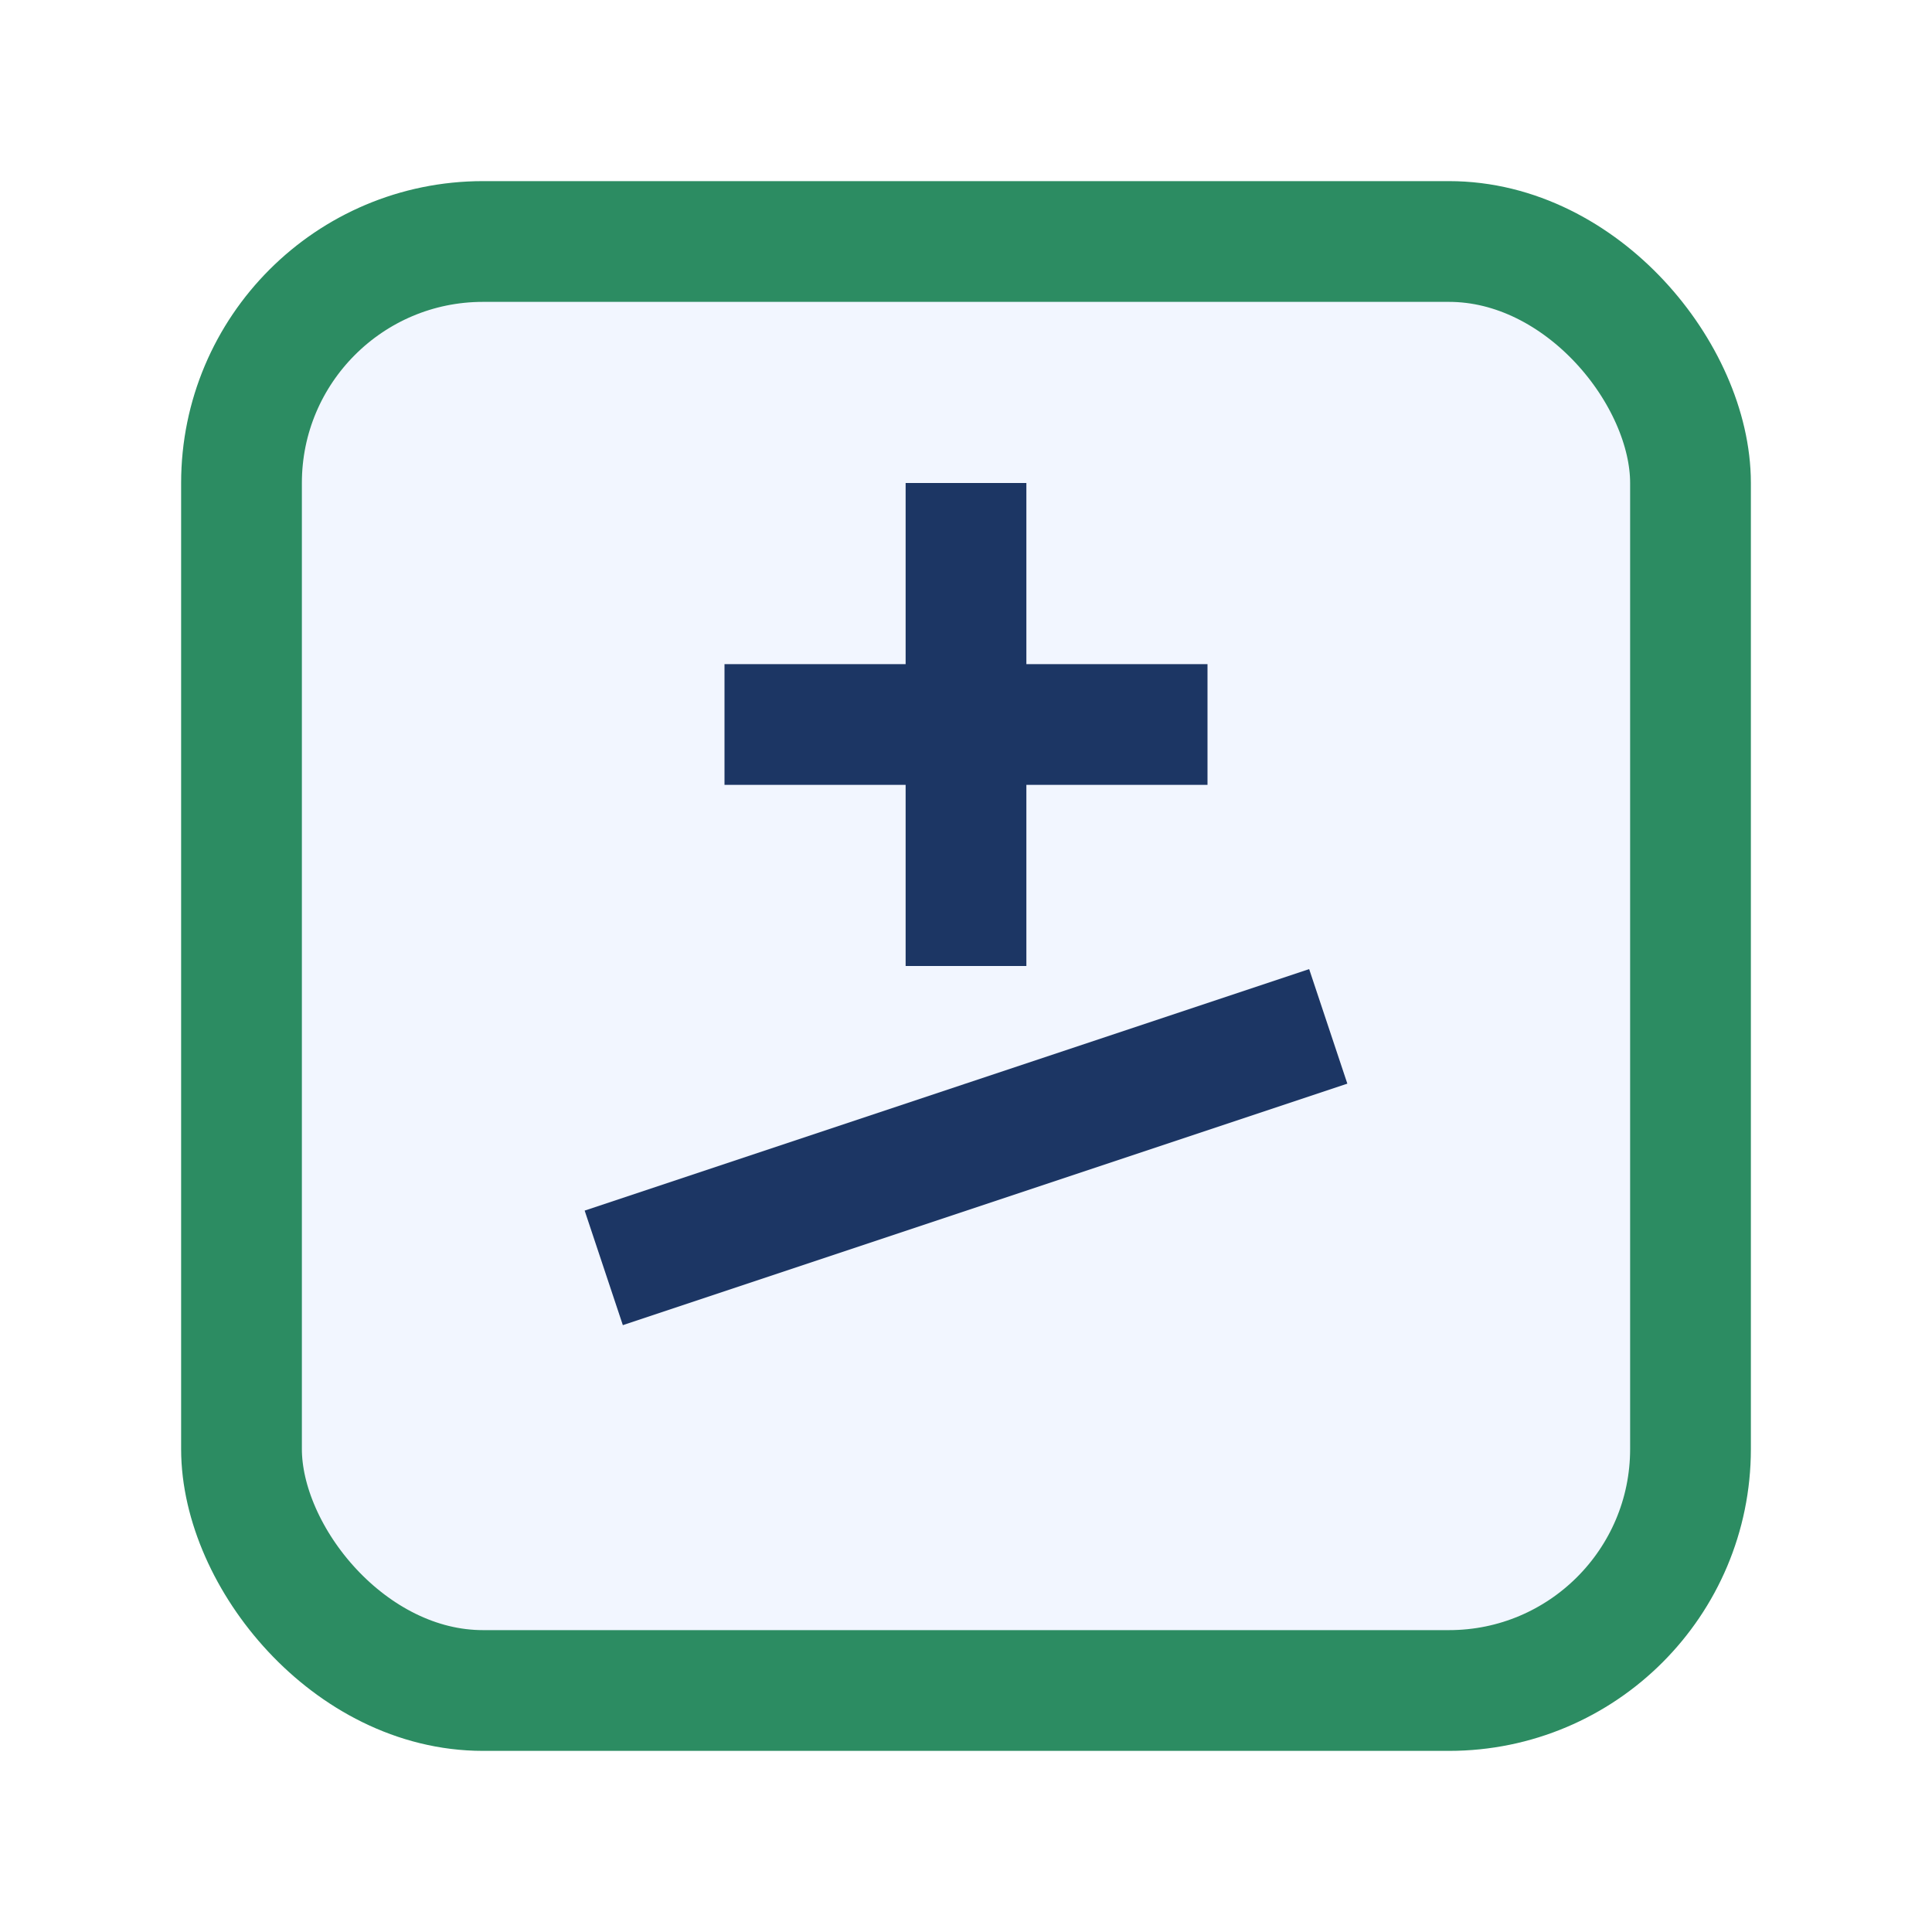 <?xml version="1.0" encoding="UTF-8"?>
<svg xmlns="http://www.w3.org/2000/svg" width="32" height="32" viewBox="0 0 32 32"><rect x="4" y="4" width="24" height="24" rx="4" fill="#F2F6FF" stroke="#2C8C62" stroke-width="2"/><path d="M12 12h8M16 8v8M10 21l12-4" stroke="#1C3664" stroke-width="2"/></svg>